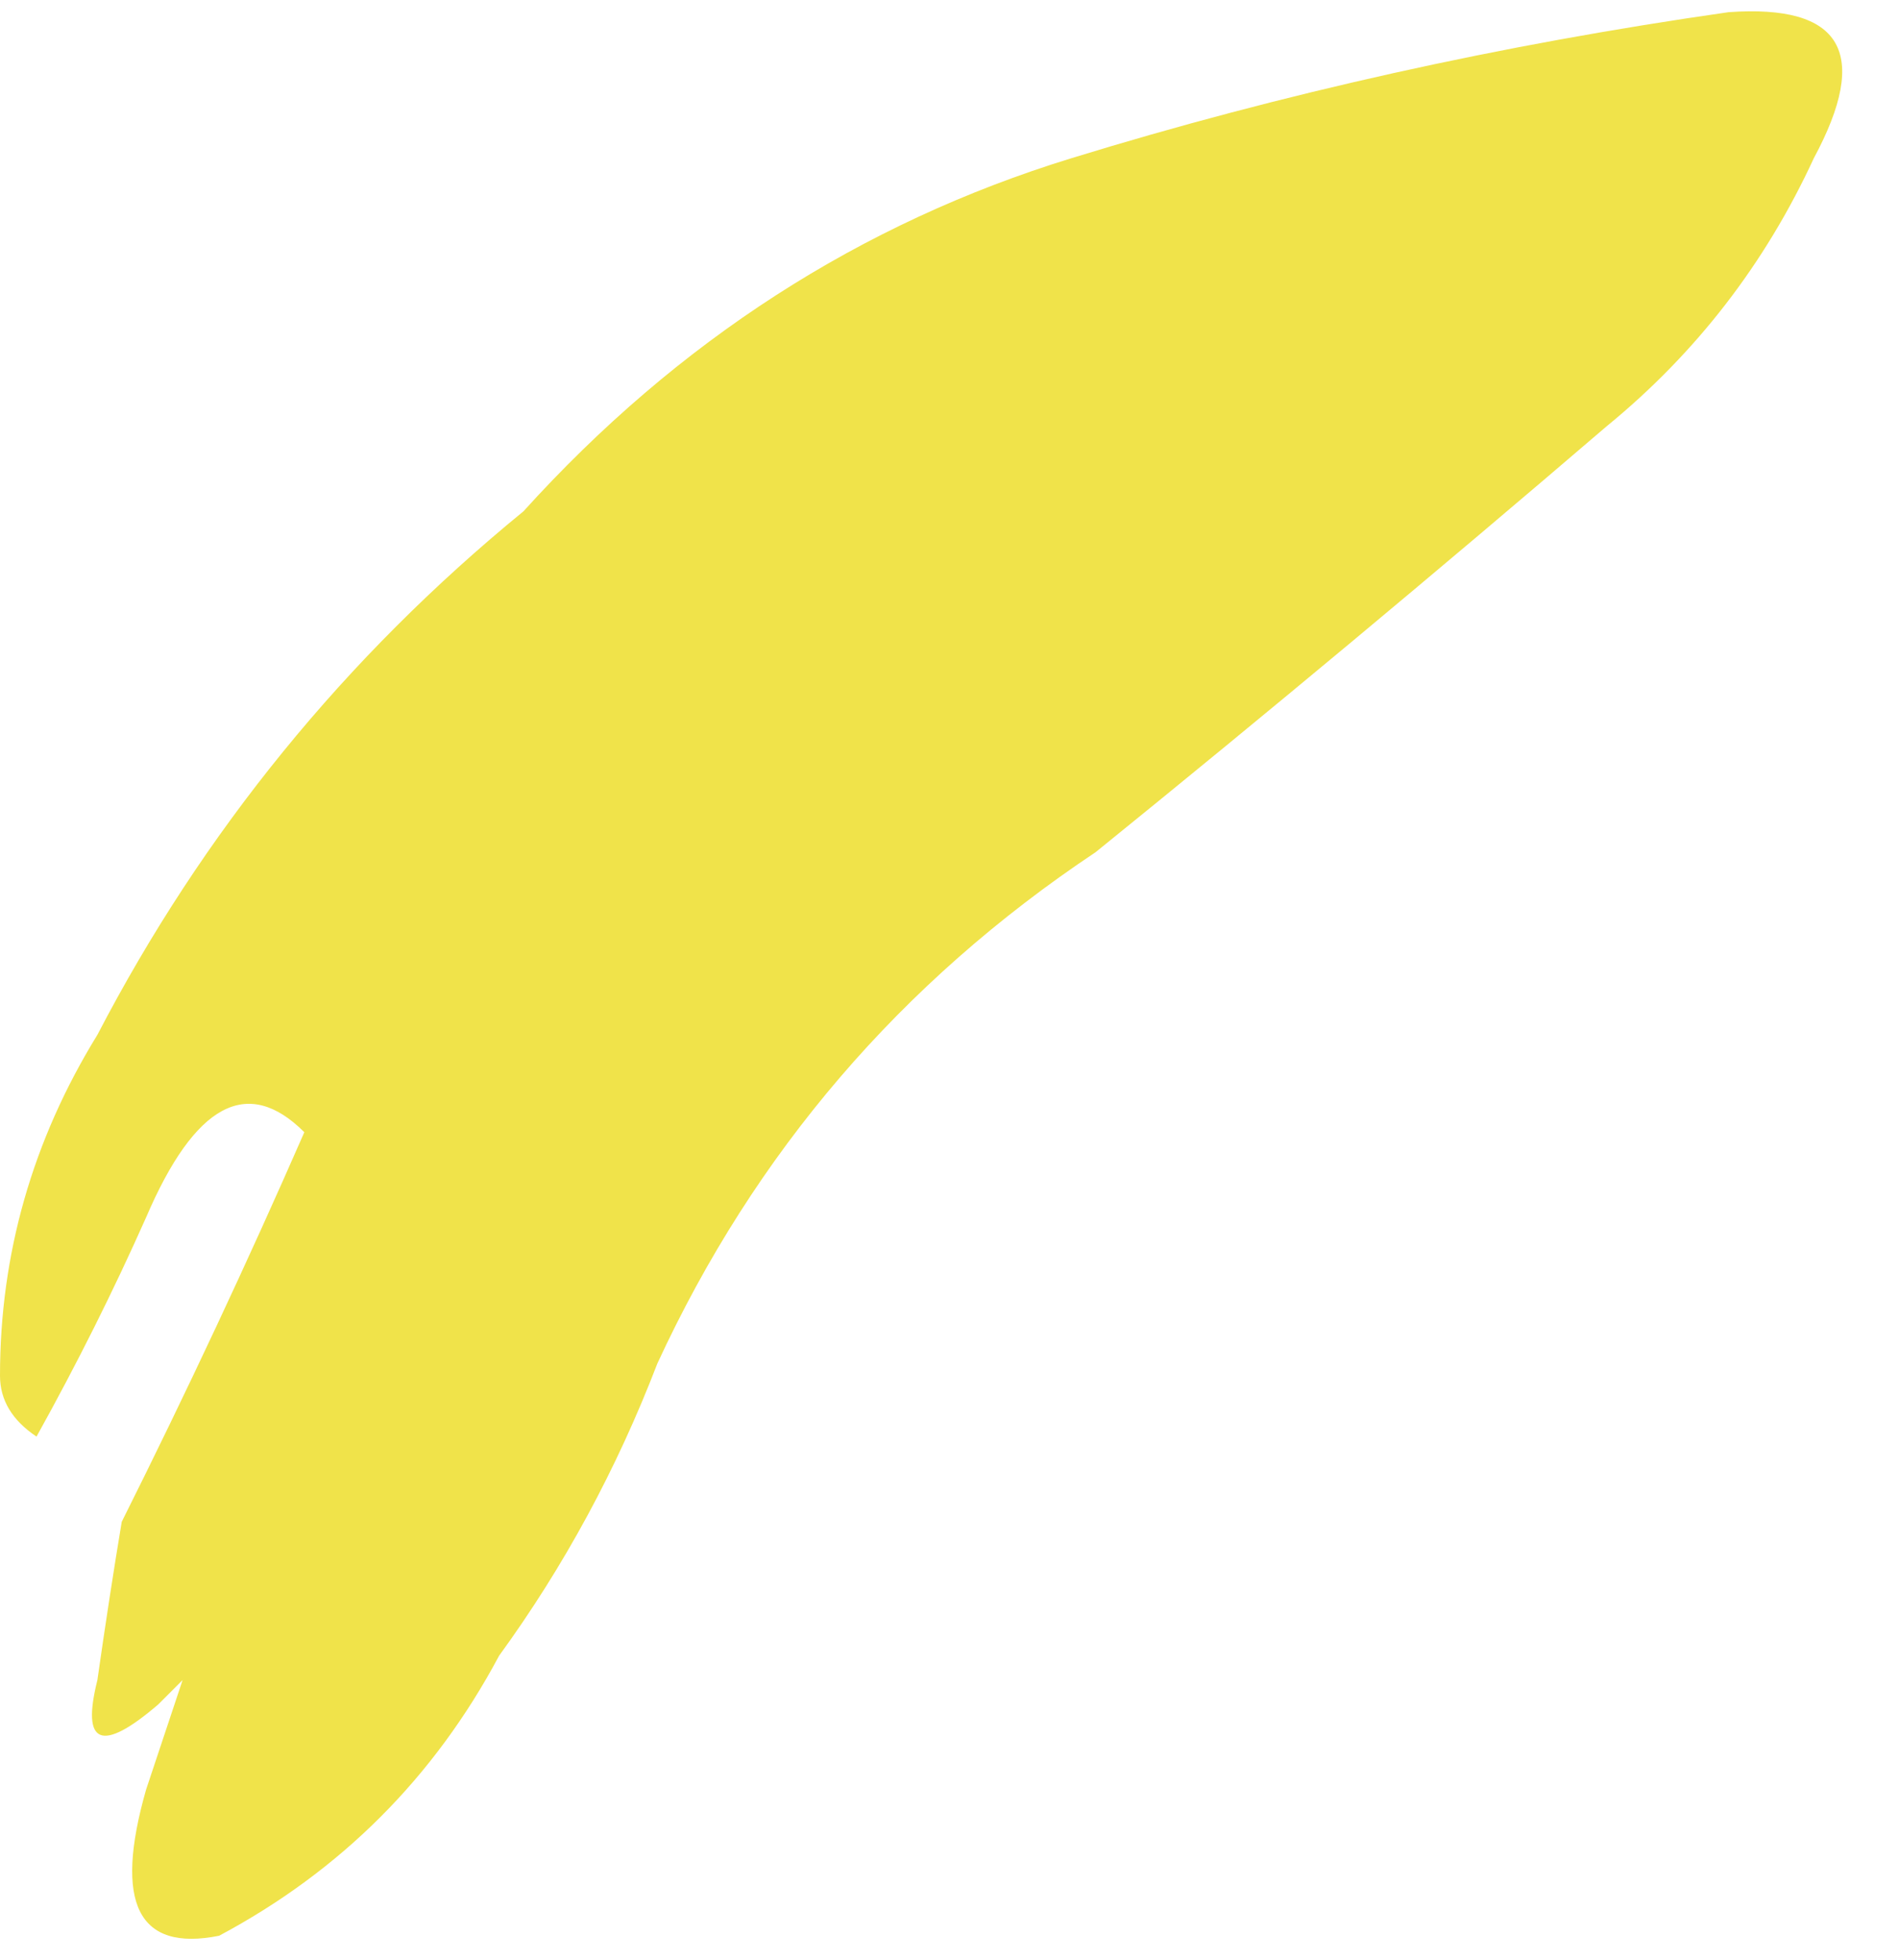 <?xml version="1.0" encoding="UTF-8" standalone="no"?>
<svg xmlns:xlink="http://www.w3.org/1999/xlink" height="8.05px" width="7.8px" xmlns="http://www.w3.org/2000/svg">
  <g transform="matrix(1.0, 0.0, 0.0, 1.0, 5.05, 14.25)">
    <path d="M2.4 -13.6 Q2.1 -12.95 1.55 -12.5 0.5 -11.6 -0.55 -10.75 -1.75 -9.95 -2.35 -8.65 -2.6 -8.0 -3.0 -7.45 -3.4 -6.7 -4.15 -6.3 -4.65 -6.2 -4.45 -6.9 L-4.3 -7.35 -4.4 -7.25 Q-4.75 -6.95 -4.65 -7.35 -4.6 -7.7 -4.55 -8.0 -4.15 -8.8 -3.8 -9.6 -4.15 -9.95 -4.45 -9.25 -4.65 -8.8 -4.9 -8.35 -5.05 -8.45 -5.05 -8.6 -5.05 -9.35 -4.65 -10.0 -4.0 -11.25 -2.9 -12.15 -1.95 -13.2 -0.65 -13.6 0.65 -14.0 2.05 -14.2 2.75 -14.25 2.4 -13.6" fill="#f0e34a" fill-rule="evenodd" stroke="none"/>
  </g>
</svg>
